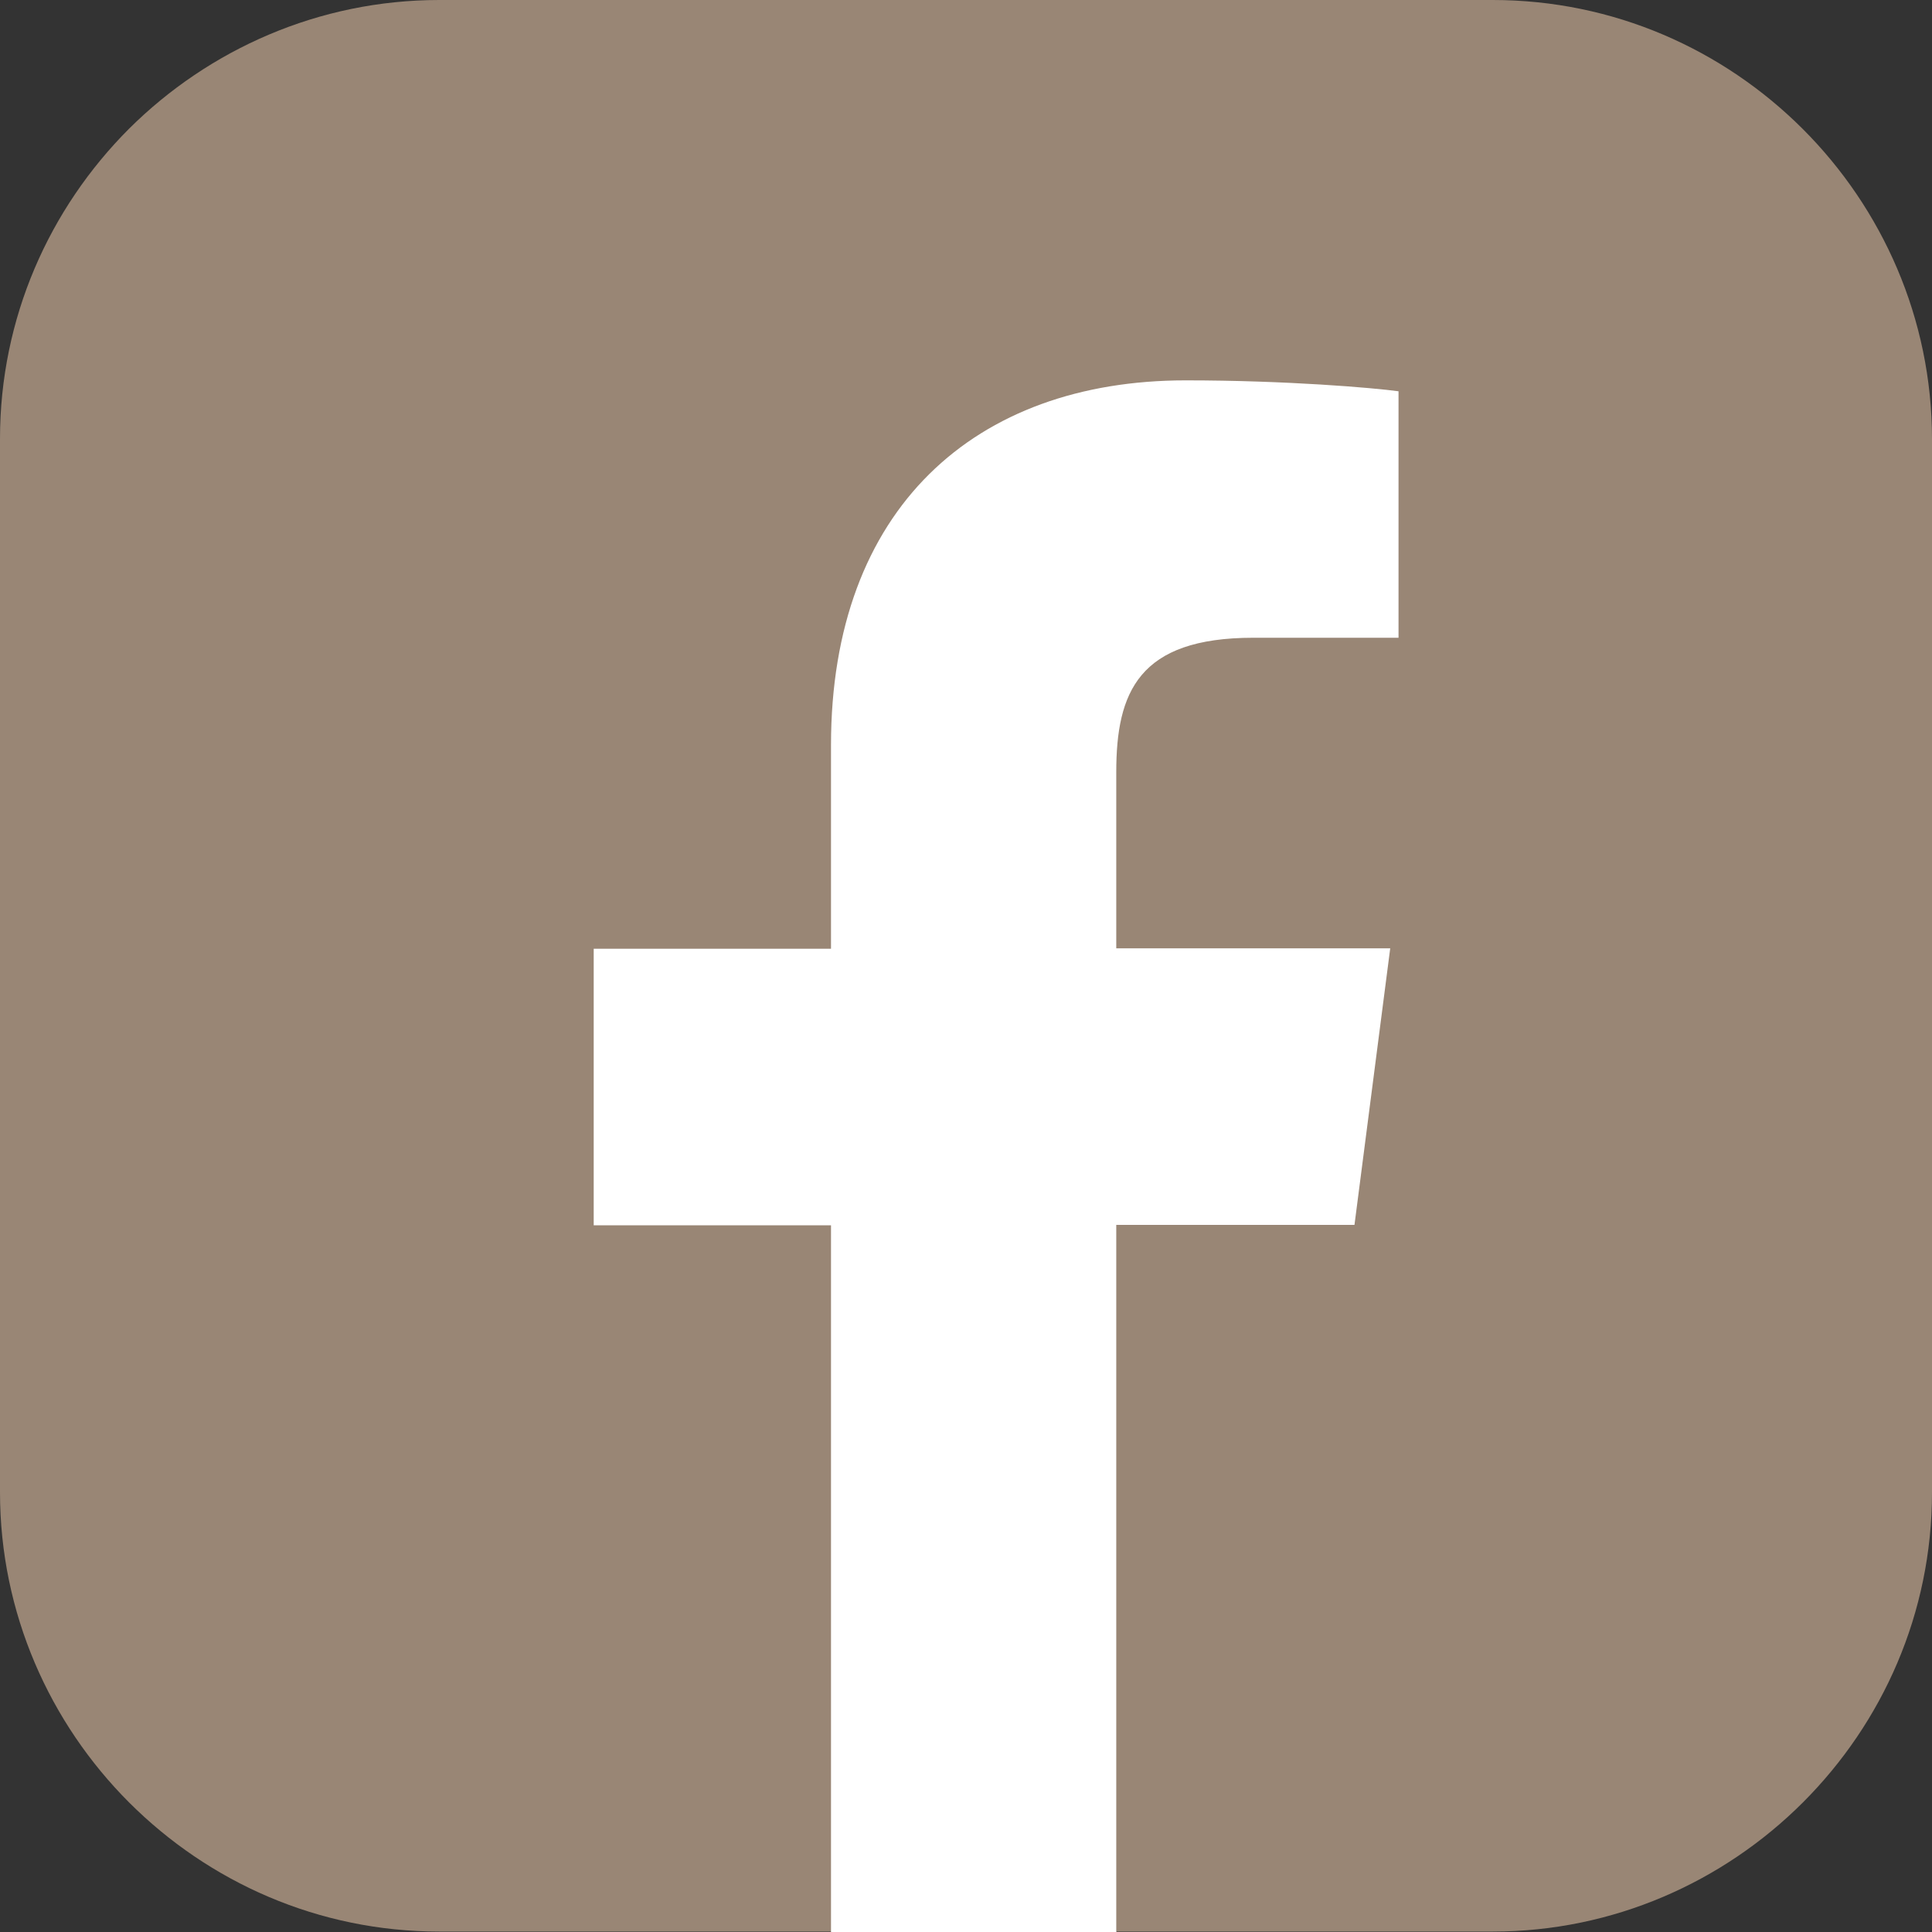 <svg width="40" height="40" viewBox="0 0 40 40" fill="none" xmlns="http://www.w3.org/2000/svg">
<rect x="0" y="0" width="40" height="40" fill="#333333" stroke="none"/>
<path d="M40 30.896C40 33.398 38.98 35.665 37.327 37.318C35.683 38.961 33.407 39.991 30.905 39.991H9.095C6.593 39.991 4.326 38.97 2.673 37.318C1.03 35.674 0 33.398 0 30.896V9.086C0 6.584 1.021 4.317 2.673 2.664C4.326 1.021 6.602 0 9.095 0H30.905C33.407 0 35.674 1.021 37.327 2.673C38.97 4.317 40 6.593 40 9.095V30.905V30.896Z" fill="#998675"/>
<path d="M23.111 39.991V25.36H28.043L28.783 19.634H23.111V15.986C23.111 14.333 23.572 13.204 25.947 13.204H28.955V8.101C28.431 8.029 26.634 7.875 24.547 7.875C20.185 7.875 17.205 10.531 17.205 15.426V19.643H12.292V25.369H17.205V40H23.12L23.111 39.991Z" fill="white"/>
</svg>
